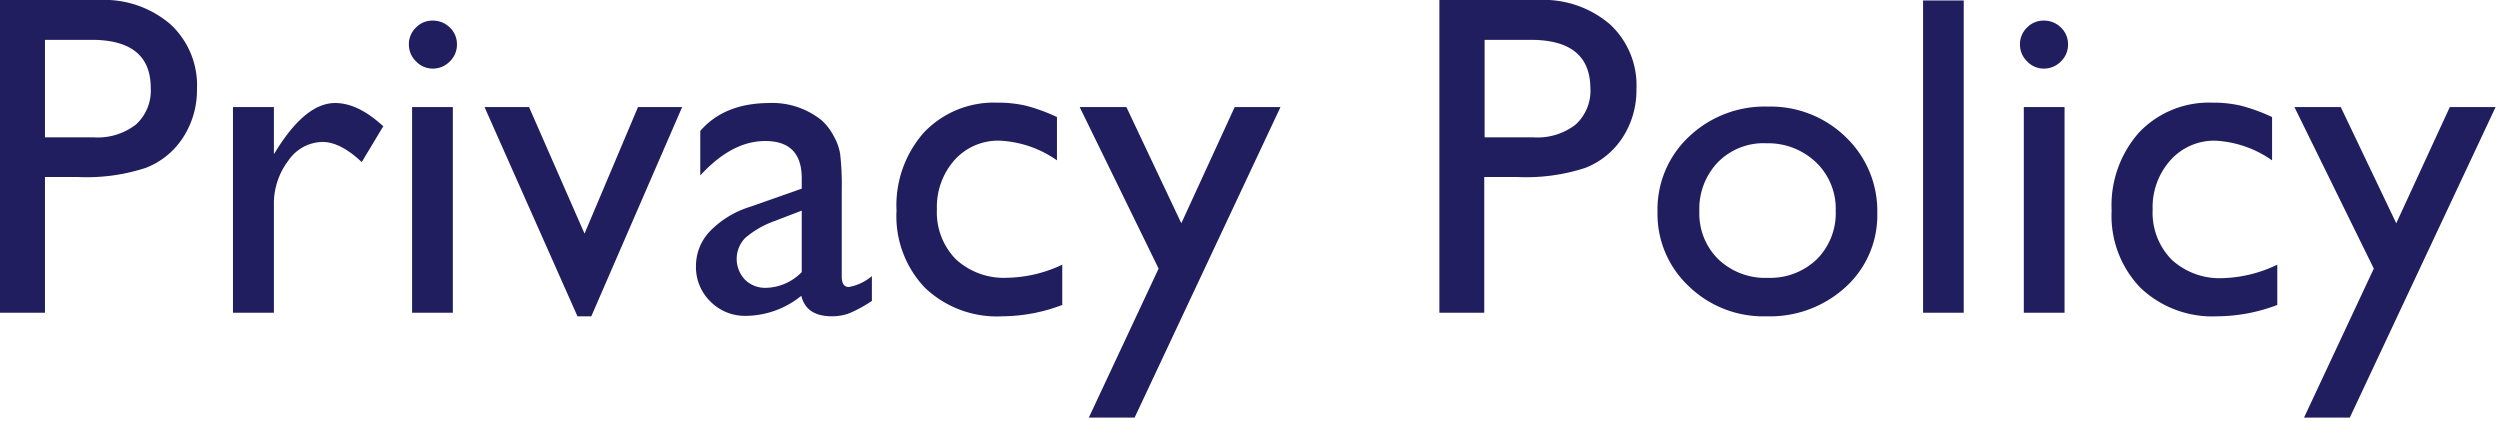 <svg id="レイヤー_1" data-name="レイヤー 1" xmlns="http://www.w3.org/2000/svg" width="273" height="46" viewBox="0 0 273 46"><defs><style>.cls-1{fill:#201e5e;}</style></defs><title>privacy-policy</title><path class="cls-1" d="M0,34.15V0H10.82A11.11,11.11,0,0,1,18.6,2.64a9.06,9.06,0,0,1,2.91,7.08A9.5,9.5,0,0,1,20,15a8.47,8.47,0,0,1-4.08,3.33,20.76,20.76,0,0,1-7.42,1H4.91V34.15ZM10,4.35H4.91V15h5.34a6.79,6.79,0,0,0,4.59-1.4,5,5,0,0,0,1.62-4C16.46,6.09,14.29,4.35,10,4.35Z"/><path class="cls-1" d="M29.91,11.69v5.15l.24-.39c2.15-3.46,4.3-5.2,6.45-5.2q2.51,0,5.25,2.54L39.5,17.7c-1.54-1.47-3-2.2-4.29-2.2a4.6,4.6,0,0,0-3.73,2.05,7.75,7.75,0,0,0-1.57,4.86V34.15H25.44V11.69Z"/><path class="cls-1" d="M47.24,2.25A2.62,2.62,0,0,1,49.12,3a2.51,2.51,0,0,1,.78,1.86,2.53,2.53,0,0,1-.78,1.85,2.57,2.57,0,0,1-1.88.78,2.48,2.48,0,0,1-1.81-.79,2.54,2.54,0,0,1-.78-1.84A2.52,2.52,0,0,1,45.43,3,2.48,2.48,0,0,1,47.24,2.25ZM45,11.69h4.45V34.15H45Z"/><path class="cls-1" d="M69.67,11.69h4.82L64.57,34.54H63.06L52.91,11.69h4.86l6.06,13.82Z"/><path class="cls-1" d="M91.92,20.65V30.2q0,1.14.78,1.14a5.37,5.37,0,0,0,2.51-1.19v2.71a14.54,14.54,0,0,1-2.42,1.33,5.4,5.4,0,0,1-1.92.35c-1.91,0-3-.75-3.37-2.24a9.7,9.7,0,0,1-6,2.19,5.31,5.31,0,0,1-3.91-1.55A5.25,5.25,0,0,1,76,29.05a5.48,5.48,0,0,1,1.53-3.8,10.32,10.32,0,0,1,4.33-2.65l5.69-2V19.46q0-4.07-4-4.06c-2.43,0-4.79,1.26-7.08,3.76V14.3q2.58-3,7.44-3.05a8.61,8.61,0,0,1,5.84,1.91A6.08,6.08,0,0,1,91,14.78a6,6,0,0,1,.74,2A29,29,0,0,1,91.92,20.65Zm-4.37,9.06V23l-3,1.15A10.09,10.09,0,0,0,81.36,26a3.29,3.29,0,0,0,0,4.55,3.12,3.12,0,0,0,2.31.88A5.62,5.62,0,0,0,87.55,29.71Z"/><path class="cls-1" d="M116,28.9v4.4a18.67,18.67,0,0,1-6.54,1.24A11.39,11.39,0,0,1,101,31.42,11.32,11.32,0,0,1,97.9,23a12,12,0,0,1,3-8.54,10.53,10.53,0,0,1,8-3.25,13.46,13.46,0,0,1,3.12.33,19.72,19.72,0,0,1,3.4,1.24v4.73a11.82,11.82,0,0,0-6.25-2.15,6.41,6.41,0,0,0-4.93,2.11,7.72,7.72,0,0,0-1.93,5.39,7.3,7.3,0,0,0,2.09,5.47,7.74,7.74,0,0,0,5.63,2A14.53,14.53,0,0,0,116,28.9Z"/><path class="cls-1" d="M134.83,11.69h5L123.9,45.6h-5l7.62-16.27L117.9,11.69H123L129,24.38Z"/><path class="cls-1" d="M157.18,34.15V0H168a11.14,11.14,0,0,1,7.79,2.64,9.06,9.06,0,0,1,2.91,7.08A9.5,9.5,0,0,1,177.2,15a8.57,8.57,0,0,1-4.08,3.33,20.79,20.79,0,0,1-7.42,1h-3.62V34.15Zm10-29.8h-5.06V15h5.35a6.79,6.79,0,0,0,4.59-1.4,5,5,0,0,0,1.61-4C173.63,6.09,171.47,4.35,167.14,4.35Z"/><path class="cls-1" d="M193.07,11.64A11.76,11.76,0,0,1,201.59,15,11.14,11.14,0,0,1,205,23.26a10.58,10.58,0,0,1-3.44,8.07,12.23,12.23,0,0,1-8.67,3.21,11.69,11.69,0,0,1-8.45-3.26A10.81,10.81,0,0,1,181,23.14a10.88,10.88,0,0,1,3.43-8.21A12,12,0,0,1,193.07,11.64Zm-.25,4a7,7,0,0,0-5.25,2.1,7.36,7.36,0,0,0-2,5.34,7,7,0,0,0,2.1,5.26,7.43,7.43,0,0,0,5.4,2,7.34,7.34,0,0,0,5.36-2.06A7.13,7.13,0,0,0,200.46,23a7,7,0,0,0-2.17-5.29A7.55,7.55,0,0,0,192.82,15.65Z"/><path class="cls-1" d="M210,.05h4.44v34.1H210Z"/><path class="cls-1" d="M223.17,2.25a2.62,2.62,0,0,1,1.88.75,2.51,2.51,0,0,1,.78,1.86,2.53,2.53,0,0,1-.78,1.85,2.57,2.57,0,0,1-1.88.78,2.47,2.47,0,0,1-1.81-.79,2.54,2.54,0,0,1-.78-1.84A2.52,2.52,0,0,1,221.36,3,2.47,2.47,0,0,1,223.17,2.25ZM221,11.69h4.45V34.15H221Z"/><path class="cls-1" d="M248.68,28.9v4.4a18.67,18.67,0,0,1-6.54,1.24,11.39,11.39,0,0,1-8.41-3.12A11.32,11.32,0,0,1,230.59,23a12,12,0,0,1,3-8.54,10.53,10.53,0,0,1,8-3.25,13.46,13.46,0,0,1,3.12.33,19.72,19.72,0,0,1,3.4,1.24v4.73a11.82,11.82,0,0,0-6.25-2.15A6.41,6.41,0,0,0,237,17.51a7.68,7.68,0,0,0-1.93,5.39,7.3,7.3,0,0,0,2.09,5.47,7.74,7.74,0,0,0,5.63,2A14.53,14.53,0,0,0,248.68,28.9Z"/><path class="cls-1" d="M267.52,11.69h5L256.6,45.6h-5l7.62-16.27-8.67-17.64h5.06l6.06,12.69Z"/></svg>

